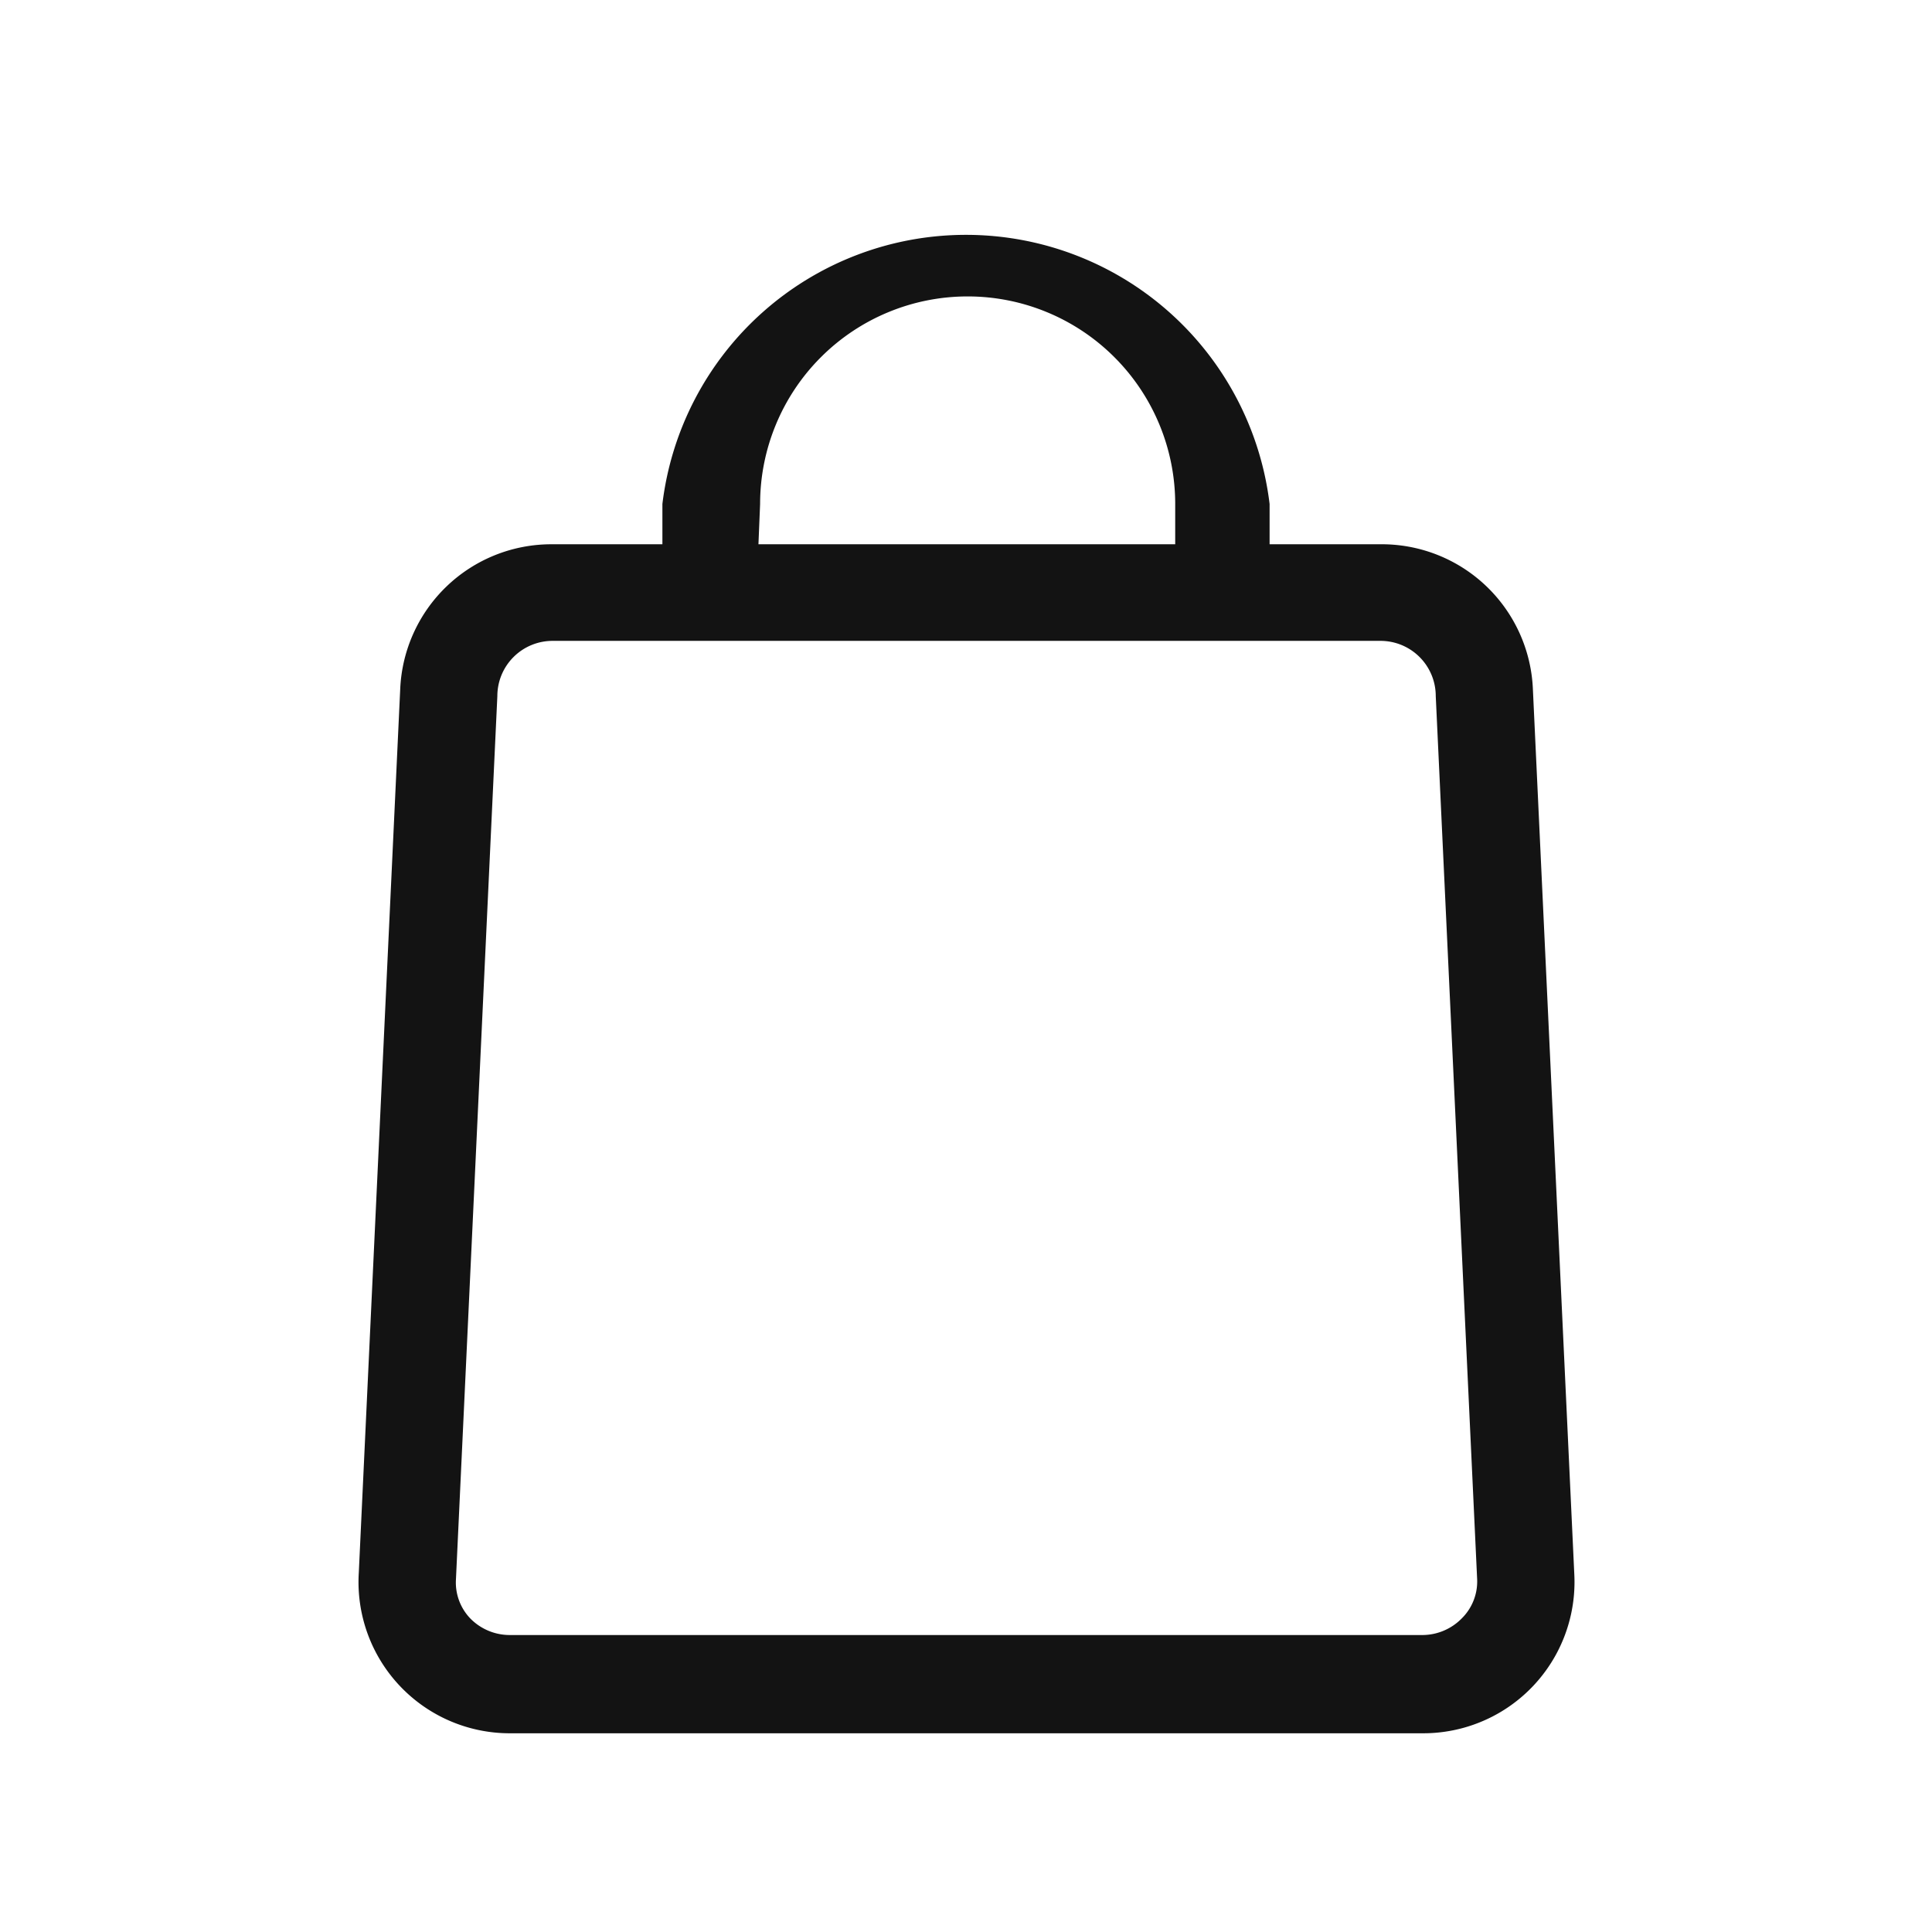 <?xml version="1.0" encoding="UTF-8"?> <svg xmlns="http://www.w3.org/2000/svg" id="Layer_1" data-name="Layer 1" viewBox="0 0 35 35"><defs><style>.cls-1{fill:#131313;}</style></defs><path class="cls-1" d="M27.77,12.49A2.74,2.74,0,0,0,25,9.86H23V9.13A5.54,5.54,0,0,0,12,9.13v.73H10a2.74,2.74,0,0,0-2.75,2.63l-.75,16A2.74,2.74,0,0,0,9.22,31.4H25.78a2.74,2.74,0,0,0,2.74-2.88Zm-14-3.36a3.76,3.76,0,0,1,7.52,0v.73H13.74ZM26.48,29.32a1,1,0,0,1-.7.3H9.23a1,1,0,0,1-.71-.3.94.94,0,0,1-.26-.71l.75-16a1,1,0,0,1,1-1l15,0a1,1,0,0,1,1,1l.75,16A.94.94,0,0,1,26.48,29.32Z"></path></svg> 